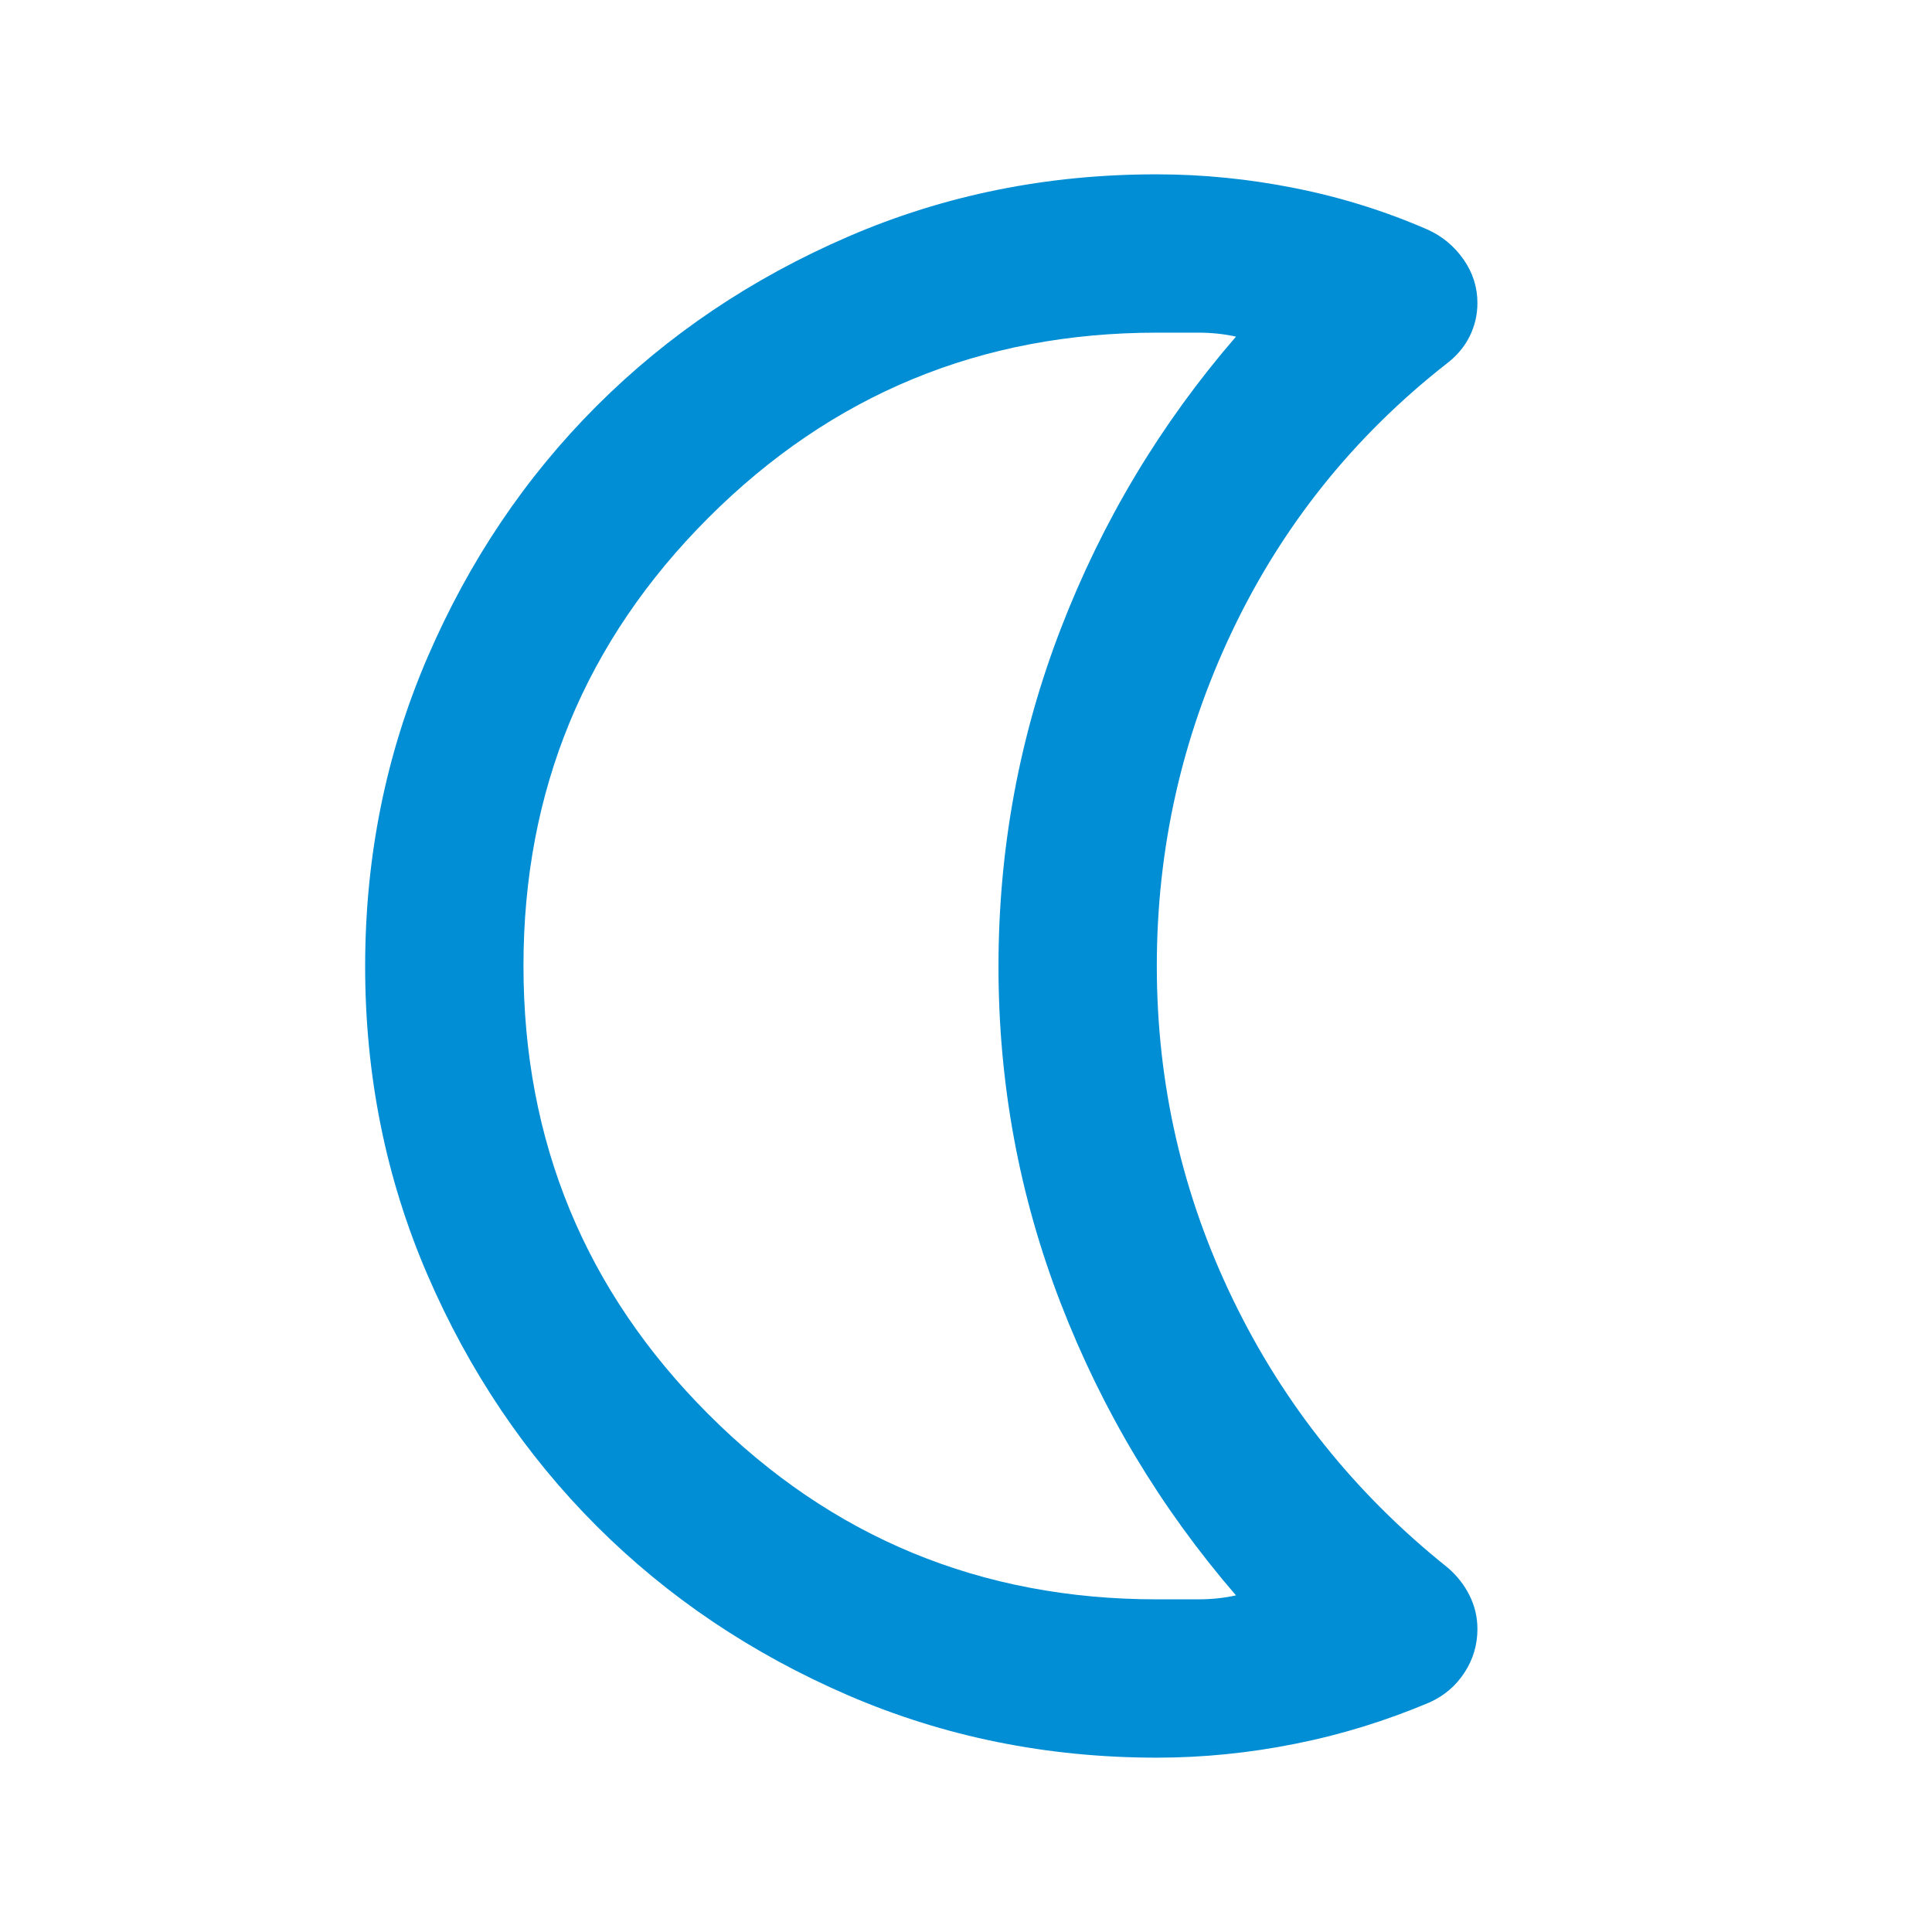 <svg width="38" height="38" viewBox="0 0 38 38" fill="none" xmlns="http://www.w3.org/2000/svg">
<path d="M22.753 6.543C19.301 6.543 16.362 7.756 13.935 10.182C11.508 12.608 10.295 15.547 10.296 19C10.297 22.453 11.51 25.392 13.935 27.818C16.36 30.244 19.299 31.457 22.753 31.457H23.57C23.83 31.457 24.076 31.431 24.31 31.379C22.831 29.666 21.682 27.752 20.864 25.636C20.046 23.521 19.637 21.309 19.639 19C19.64 16.692 20.049 14.479 20.866 12.362C21.682 10.246 22.831 8.332 24.31 6.621C24.076 6.569 23.83 6.543 23.57 6.543H22.753ZM22.753 3.429C23.661 3.429 24.569 3.52 25.477 3.702C26.386 3.883 27.255 4.156 28.086 4.519C28.371 4.649 28.605 4.844 28.786 5.103C28.968 5.363 29.059 5.648 29.059 5.96C29.059 6.193 29.007 6.414 28.903 6.621C28.799 6.829 28.644 7.011 28.436 7.166C26.619 8.594 25.218 10.345 24.232 12.421C23.246 14.498 22.753 16.69 22.753 19C22.753 21.31 23.252 23.496 24.251 25.56C25.249 27.624 26.657 29.382 28.475 30.834C28.657 30.99 28.799 31.171 28.903 31.379C29.007 31.587 29.059 31.807 29.059 32.041C29.059 32.352 28.974 32.638 28.805 32.897C28.636 33.157 28.409 33.351 28.125 33.481C27.268 33.844 26.386 34.117 25.477 34.298C24.569 34.48 23.661 34.571 22.753 34.571C20.599 34.571 18.575 34.162 16.68 33.344C14.786 32.526 13.138 31.417 11.736 30.017C10.335 28.616 9.225 26.968 8.407 25.073C7.589 23.177 7.181 21.153 7.182 19C7.183 16.847 7.592 14.823 8.409 12.928C9.226 11.032 10.335 9.384 11.736 7.984C13.138 6.583 14.786 5.474 16.68 4.655C18.575 3.836 20.599 3.427 22.753 3.429Z" fill="#018ed5"/>
</svg>
